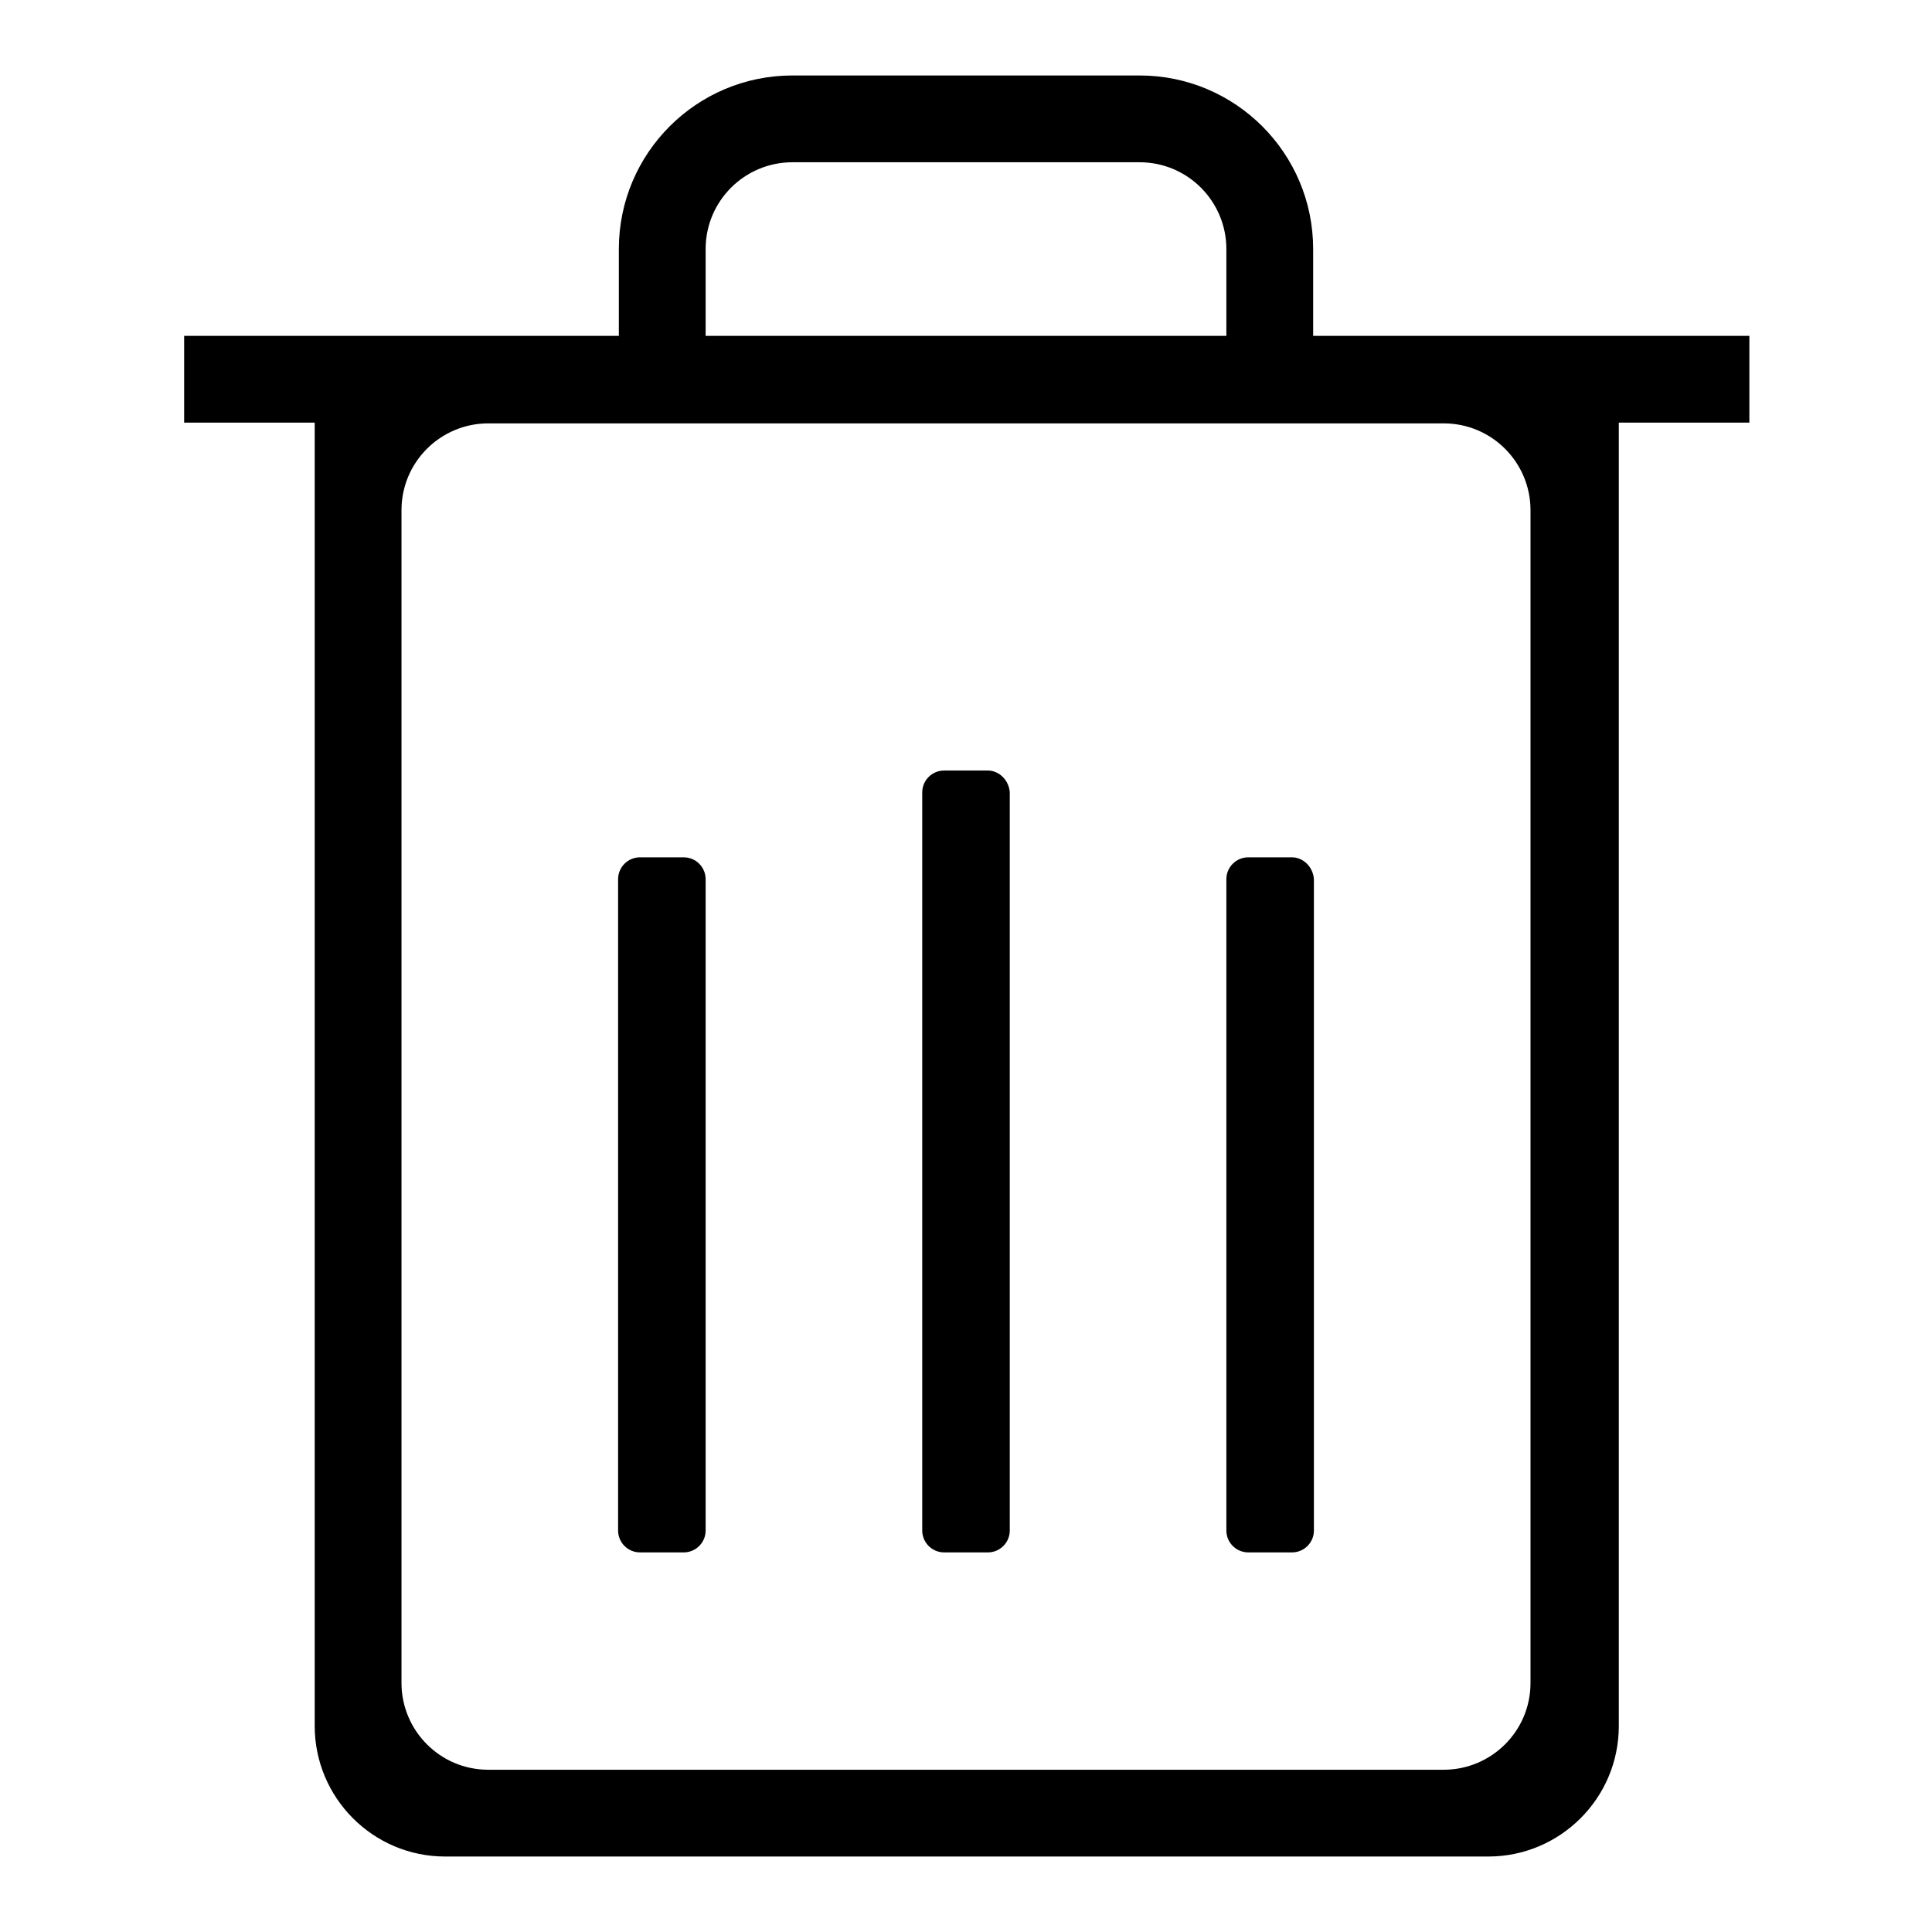 <?xml version="1.0" encoding="utf-8"?>
<!-- Svg Vector Icons : http://www.onlinewebfonts.com/icon -->
<!DOCTYPE svg PUBLIC "-//W3C//DTD SVG 1.1//EN" "http://www.w3.org/Graphics/SVG/1.1/DTD/svg11.dtd">
<svg version="1.1" xmlns="http://www.w3.org/2000/svg" xmlns:xlink="http://www.w3.org/1999/xlink" x="0px" y="0px" viewBox="0 0 256 256" enable-background="new 0 0 256 256" xml:space="preserve">
<g><g><path fill="#000000" d="M90.6,113.6h-5.8c-1.6,0-2.9,1.3-2.9,2.9v86.3c0,1.6,1.3,2.9,2.9,2.9h5.8c1.6,0,2.9-1.3,2.9-2.9v-86.3C93.5,114.9,92.2,113.6,90.6,113.6z M174,44.5V33c0-12.7-10.3-23-23-23h-46c-12.7,0-23,10.3-23,23v11.5H24.4V56h17.3v172.7c0,9.5,7.7,17.3,17.3,17.3h138.2c9.5,0,17.3-7.7,17.3-17.3V56h17.3V44.5H174z M93.5,33c0-6.4,5.2-11.5,11.5-11.5h46c6.4,0,11.5,5.2,11.5,11.5v11.5H93.5V33z M202.8,223c0,6.4-5.2,11.5-11.5,11.5H64.7c-6.4,0-11.5-5.2-11.5-11.5V67.6c0-6.4,5.2-11.5,11.5-11.5h126.6c6.4,0,11.5,5.2,11.5,11.5L202.8,223L202.8,223z M130.9,102.1h-5.8c-1.6,0-2.9,1.3-2.9,2.9v97.8c0,1.6,1.3,2.9,2.9,2.9h5.8c1.6,0,2.9-1.3,2.9-2.9V105C133.7,103.4,132.4,102.1,130.9,102.1z M171.2,113.6h-5.8c-1.6,0-2.9,1.3-2.9,2.9v86.3c0,1.6,1.3,2.9,2.9,2.9h5.8c1.6,0,2.9-1.3,2.9-2.9v-86.3C174,114.9,172.7,113.6,171.2,113.6z"/></g></g>
</svg>